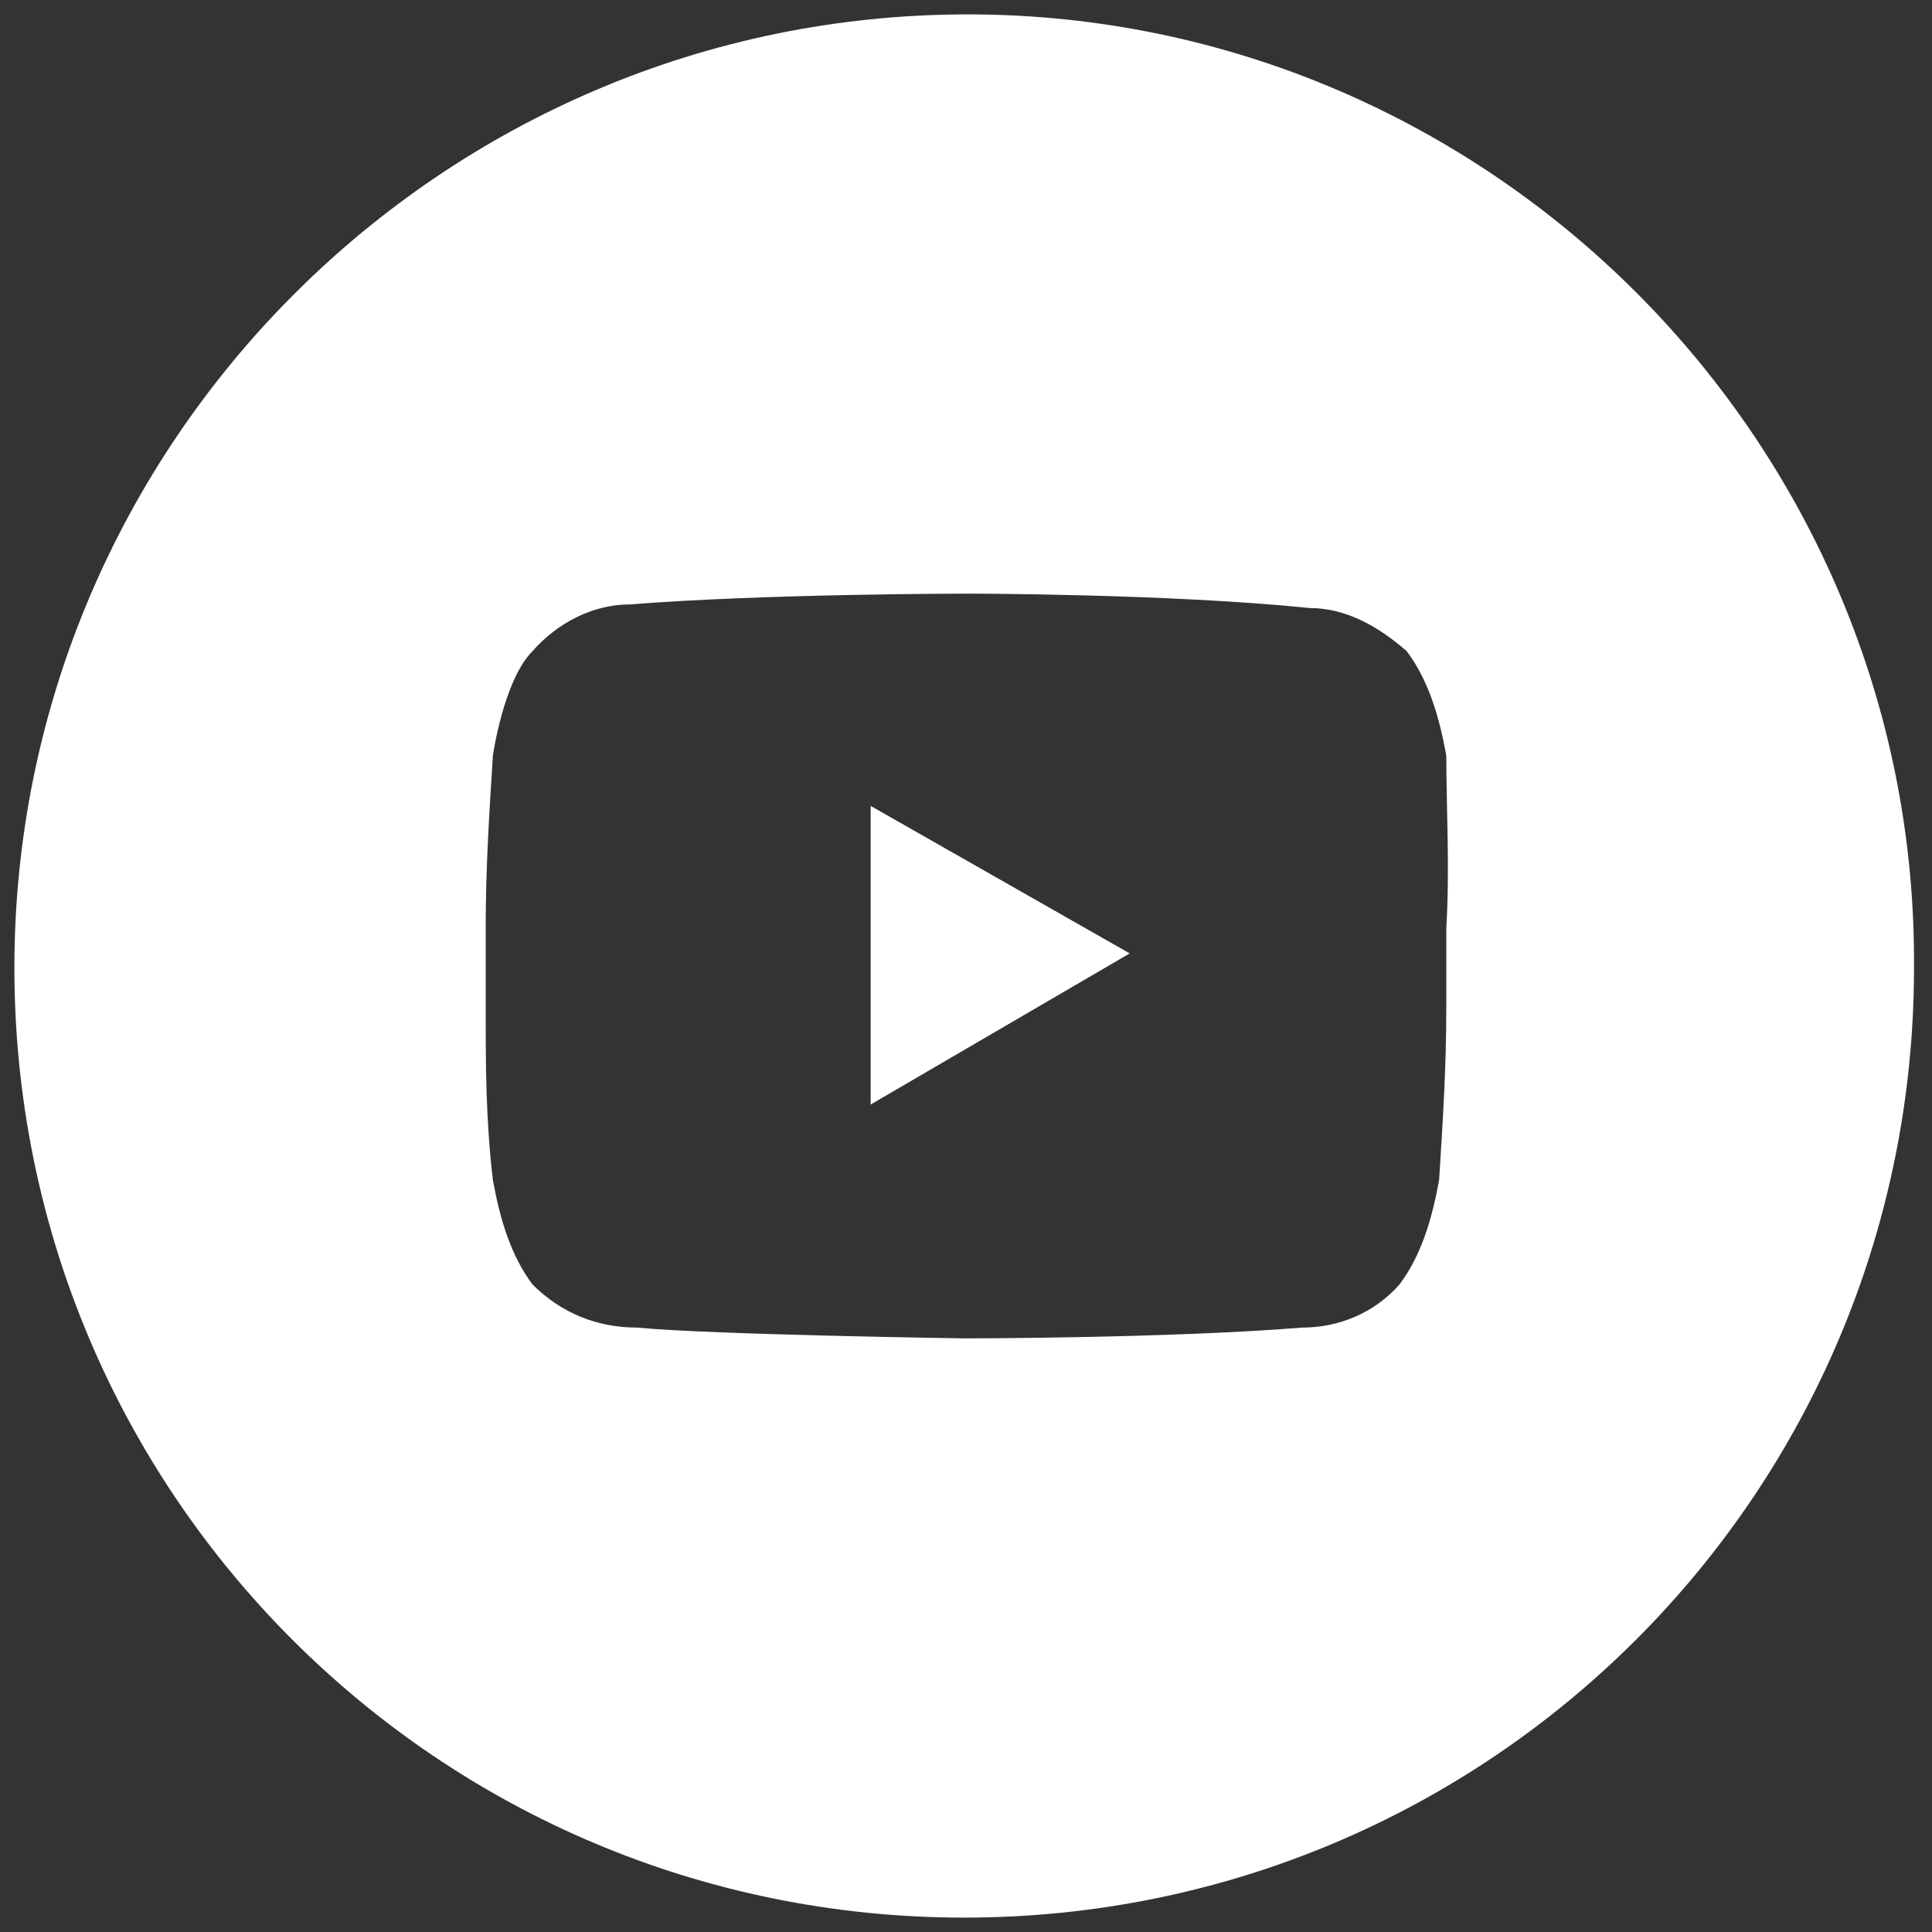 <?xml version="1.0" encoding="UTF-8"?> <!-- Generator: Adobe Illustrator 26.0.0, SVG Export Plug-In . SVG Version: 6.00 Build 0) --> <svg xmlns="http://www.w3.org/2000/svg" xmlns:xlink="http://www.w3.org/1999/xlink" id="Layer_1" x="0px" y="0px" viewBox="0 0 53.7 53.7" style="enable-background:new 0 0 53.7 53.7;" xml:space="preserve"><rect x="0" y="0" width="53.7" height="53.7" fill="#333333" stroke="none"/> <style type="text/css"> .st0{fill:#FFFFFF;} </style> <g> <polygon class="st0" points="24.2,30.7 31.4,26.5 24.2,22.4 "></polygon> <path class="st0" d="M26.9,0.4L26.9,0.4C12.3,0.4,0.4,12.3,0.4,26.9v0c0,14.6,11.8,26.4,26.4,26.4h0c14.6,0,26.4-11.8,26.4-26.4v0 C53.3,12.3,41.4,0.4,26.9,0.4z M40.2,25.8V28c0,1.7-0.1,3.2-0.2,4.8c-0.2,1.1-0.5,2.1-1.1,2.9c-0.7,0.8-1.7,1.2-2.7,1.2 c-3.7,0.3-9.4,0.3-9.4,0.3s-7-0.1-9.1-0.3c-1.1,0-2.1-0.4-2.9-1.2c-0.6-0.8-0.9-1.8-1.1-2.9c-0.2-1.7-0.2-3.2-0.2-4.8v-2.2 c0-1.7,0.1-3.2,0.2-4.8c0,0,0.3-2.1,1.1-2.9c0.7-0.8,1.7-1.3,2.7-1.3c3.8-0.3,9.4-0.3,9.4-0.3s5.6,0,9.5,0.4c1,0,1.9,0.5,2.7,1.2 c0.6,0.8,0.9,1.8,1.1,2.9C40.2,22.5,40.3,24.1,40.2,25.8z"></path> </g> </svg> 